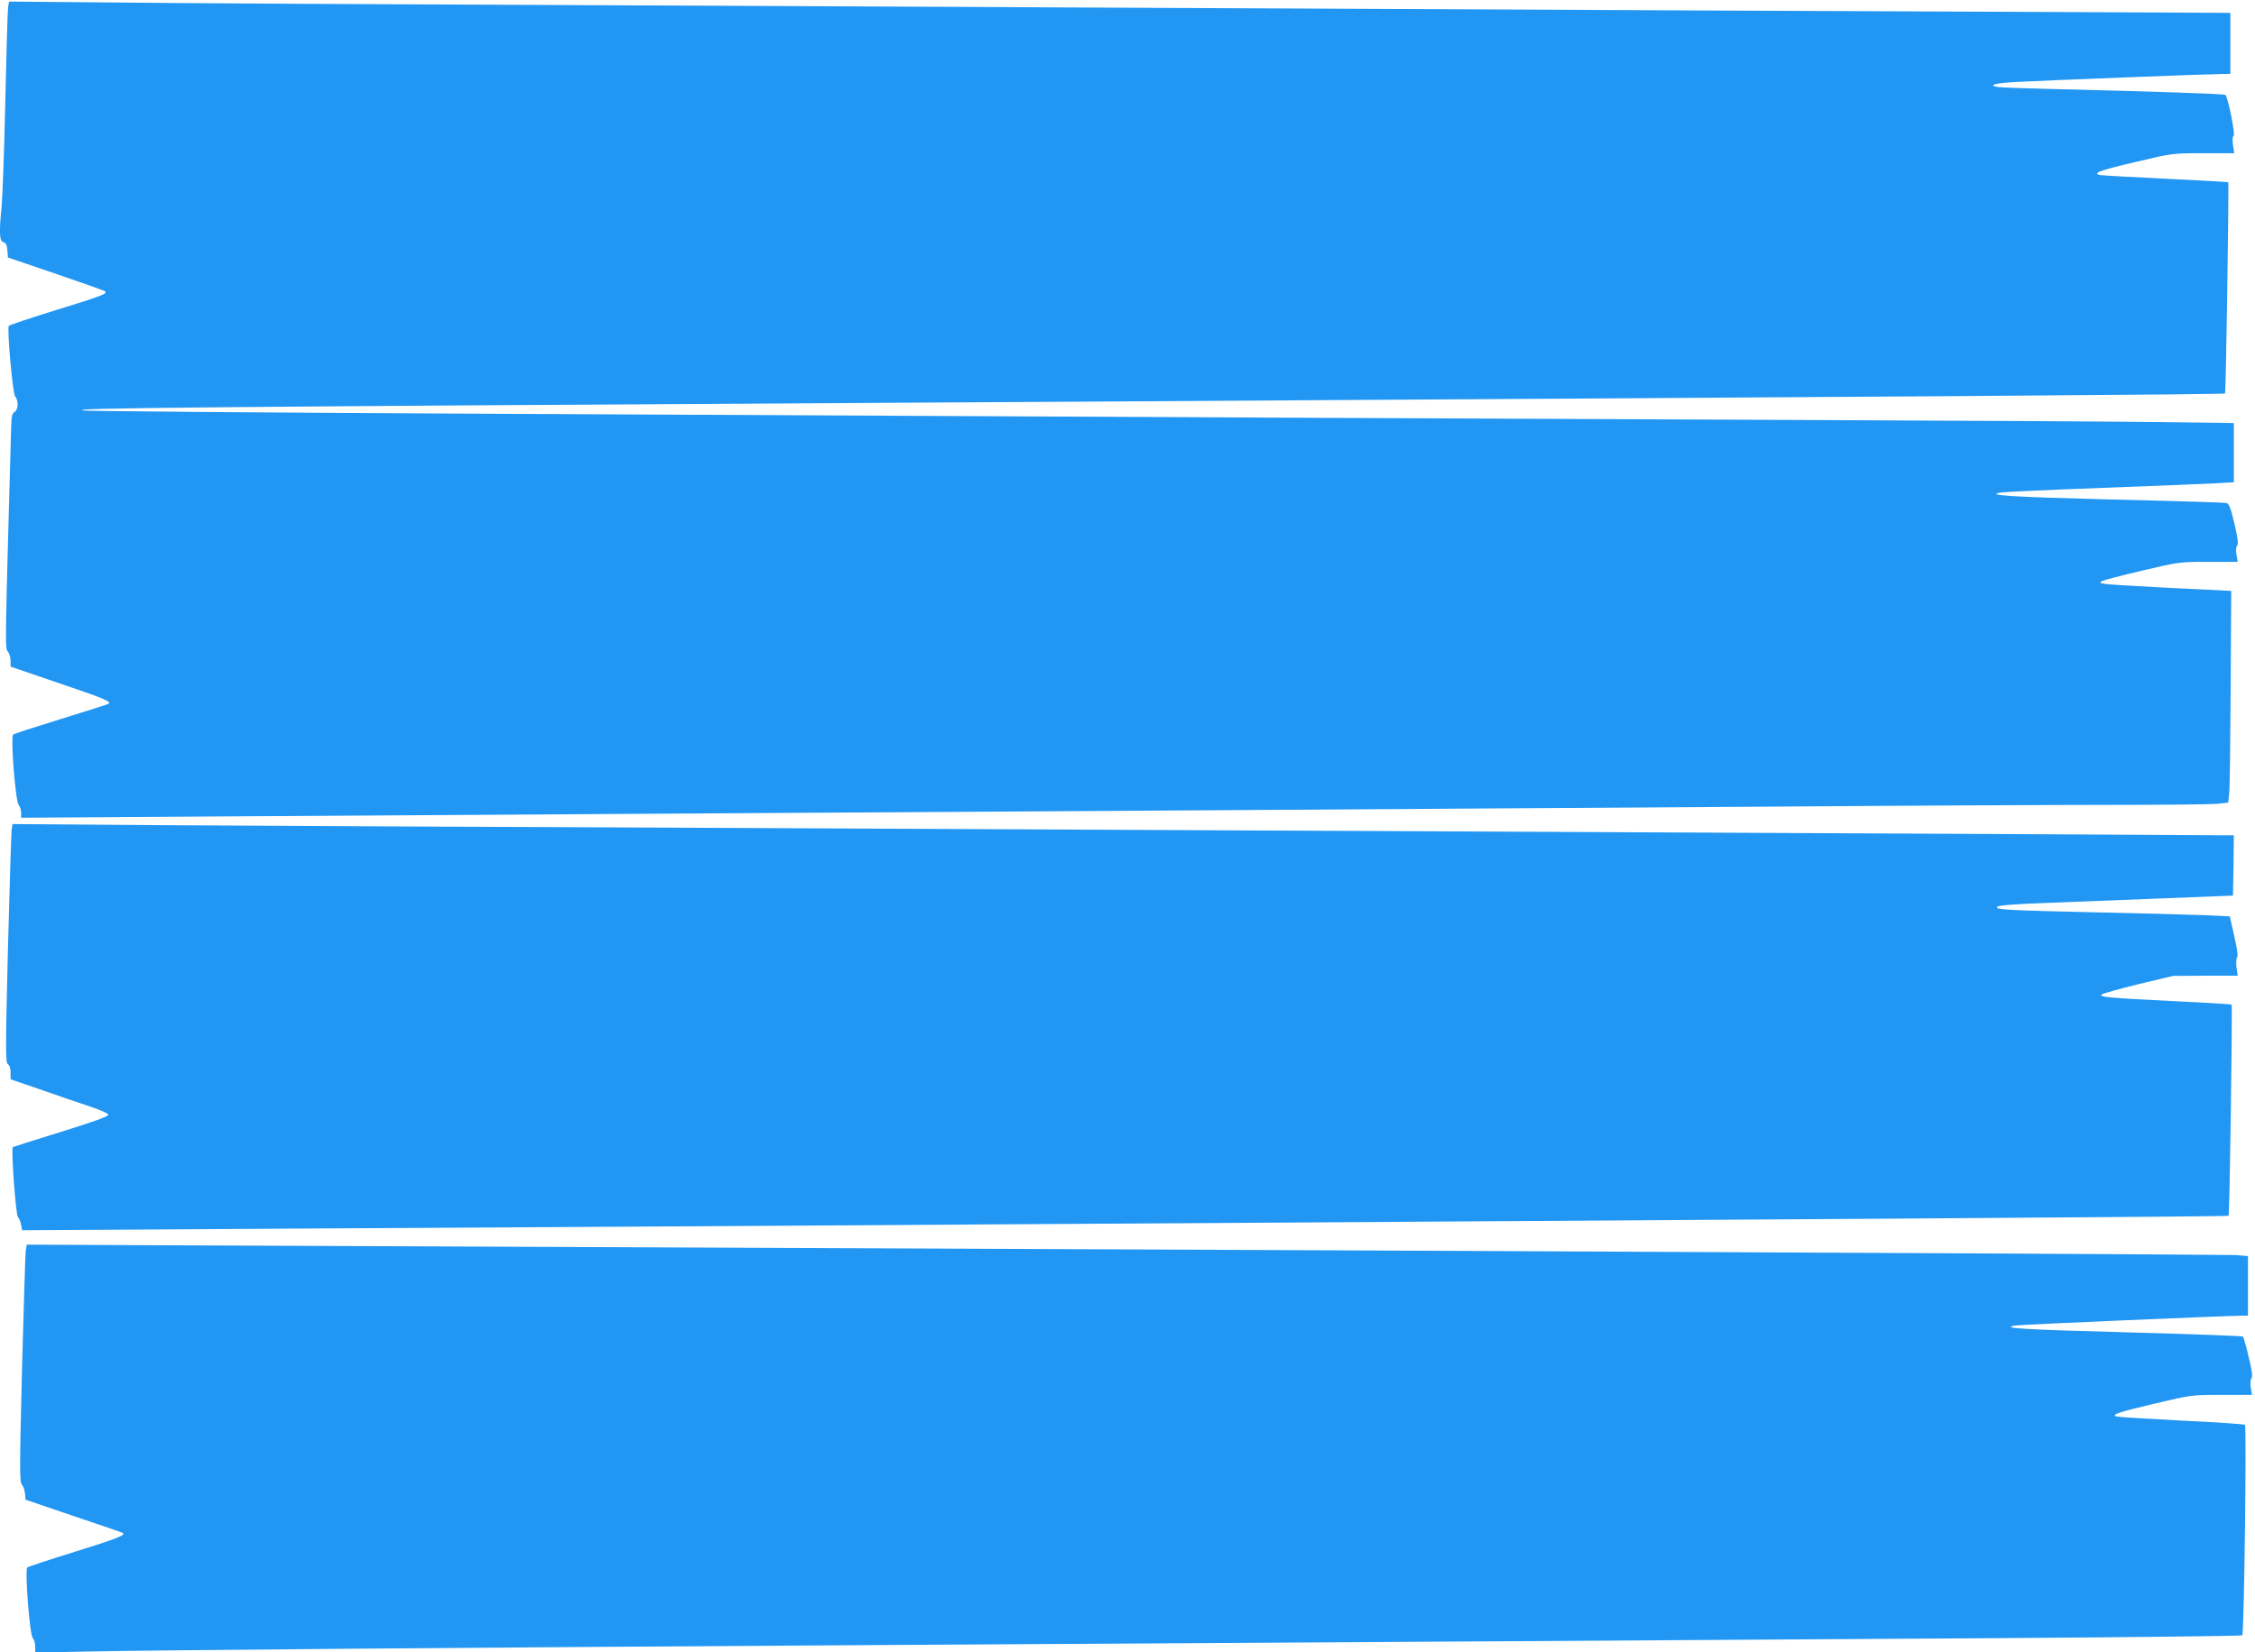 <?xml version="1.0" standalone="no"?>
<!DOCTYPE svg PUBLIC "-//W3C//DTD SVG 20010904//EN"
 "http://www.w3.org/TR/2001/REC-SVG-20010904/DTD/svg10.dtd">
<svg version="1.0" xmlns="http://www.w3.org/2000/svg"
 width="1280pt" height="938pt" viewBox="0 0 1280 938"
 preserveAspectRatio="xMidYMid meet">
<g transform="translate(0,938) scale(0.1,-0.1)"
fill="#2196f3" stroke="none">
<path d="M46 9338 c-3 -18 -10 -260 -16 -538 -6 -278 -16 -545 -21 -595 -15
-148 -12 -193 10 -200 15 -4 21 -17 23 -47 l3 -40 273 -93 c150 -51 276 -96
279 -99 14 -14 -21 -27 -277 -106 -146 -45 -267 -86 -270 -90 -11 -17 22 -385
36 -401 20 -22 18 -76 -3 -88 -15 -8 -18 -26 -20 -98 -34 -1222 -35 -1245 -19
-1262 9 -10 16 -33 16 -52 l0 -34 275 -94 c249 -84 296 -104 283 -116 -2 -3
-123 -41 -268 -86 -146 -45 -270 -85 -275 -90 -16 -12 13 -379 31 -400 8 -8
14 -28 14 -44 l0 -28 1063 7 c584 4 1735 11 2557 16 822 5 2265 14 3205 20
941 6 2338 15 3105 20 767 6 1638 10 1936 10 298 0 568 3 602 6 l60 7 6 56 c3
31 6 301 8 601 l3 545 -350 17 c-192 10 -361 20 -375 24 -22 5 -23 7 -8 15 10
5 112 32 227 59 208 49 212 50 377 50 l166 0 -7 40 c-4 24 -3 46 4 53 7 10 3
45 -16 125 -23 95 -30 113 -47 116 -12 3 -307 12 -656 20 -575 15 -719 24
-619 40 19 3 277 15 574 26 297 11 586 23 643 26 l102 6 0 168 0 168 -472 6
c-260 3 -1116 8 -1903 11 -1514 6 -4023 18 -7585 36 -1191 6 -2199 14 -2240
18 -142 14 628 21 4895 46 5651 34 7248 45 7255 51 5 6 23 1194 18 1199 -2 2
-161 11 -353 20 -193 9 -361 19 -374 21 -47 10 -2 27 204 75 206 49 207 49
382 49 l175 0 -7 46 c-4 29 -3 49 4 53 10 7 -32 218 -47 232 -6 6 -378 19
-1032 35 -124 3 -241 7 -260 10 -61 10 -12 23 111 29 169 9 1101 45 1159 45
l50 0 0 173 0 174 -1512 7 c-832 3 -2386 11 -3453 16 -1067 5 -2964 14 -4215
20 -1251 5 -2535 12 -2852 16 l-577 5 -5 -33z"/>
<path d="M66 4668 c-2 -18 -12 -323 -21 -677 -14 -581 -14 -646 0 -653 9 -6
15 -23 15 -47 l0 -39 163 -56 c89 -31 214 -74 277 -95 70 -23 115 -43 115 -51
0 -9 -93 -42 -267 -96 -147 -45 -271 -85 -275 -87 -11 -7 17 -391 29 -398 6
-4 13 -22 17 -40 l7 -34 549 3 c303 2 1592 10 2865 17 7040 44 9105 57 9110
62 6 5 23 1193 17 1199 -2 2 -143 11 -313 19 -391 19 -439 24 -425 38 6 6 100
32 209 59 l197 47 184 1 183 0 -7 46 c-3 25 -2 50 3 57 7 8 1 49 -16 123 l-25
111 -151 7 c-83 3 -362 11 -621 16 -508 12 -564 15 -547 32 7 7 101 15 244 20
128 5 427 17 663 26 l430 17 3 171 2 171 -1262 7 c-1829 9 -4930 24 -7493 36
-1227 5 -2595 12 -3042 15 l-812 6 -5 -33z"/>
<path d="M146 2279 c-2 -19 -12 -321 -21 -673 -14 -560 -14 -641 -1 -655 8 -9
16 -32 18 -51 l3 -35 270 -92 c149 -50 275 -93 280 -96 25 -11 -29 -33 -271
-108 -142 -44 -263 -84 -269 -89 -15 -13 13 -380 31 -401 8 -8 14 -31 14 -49
l0 -33 303 6 c362 8 2242 23 4537 37 2183 13 4628 28 6323 39 747 5 1361 12
1365 16 10 10 25 1186 15 1195 -4 4 -165 15 -358 24 -192 10 -358 20 -369 23
-36 10 2 23 212 73 211 50 212 50 383 50 l172 0 -7 41 c-4 24 -2 46 4 54 7 9
3 44 -16 121 -14 60 -29 112 -32 115 -4 4 -297 14 -652 24 -601 16 -730 24
-640 39 28 5 1211 56 1296 56 l24 0 0 169 0 169 -72 6 c-40 2 -2262 14 -4938
26 -2676 12 -5480 24 -6232 27 l-1366 6 -6 -34z"/>
</g>
</svg>
